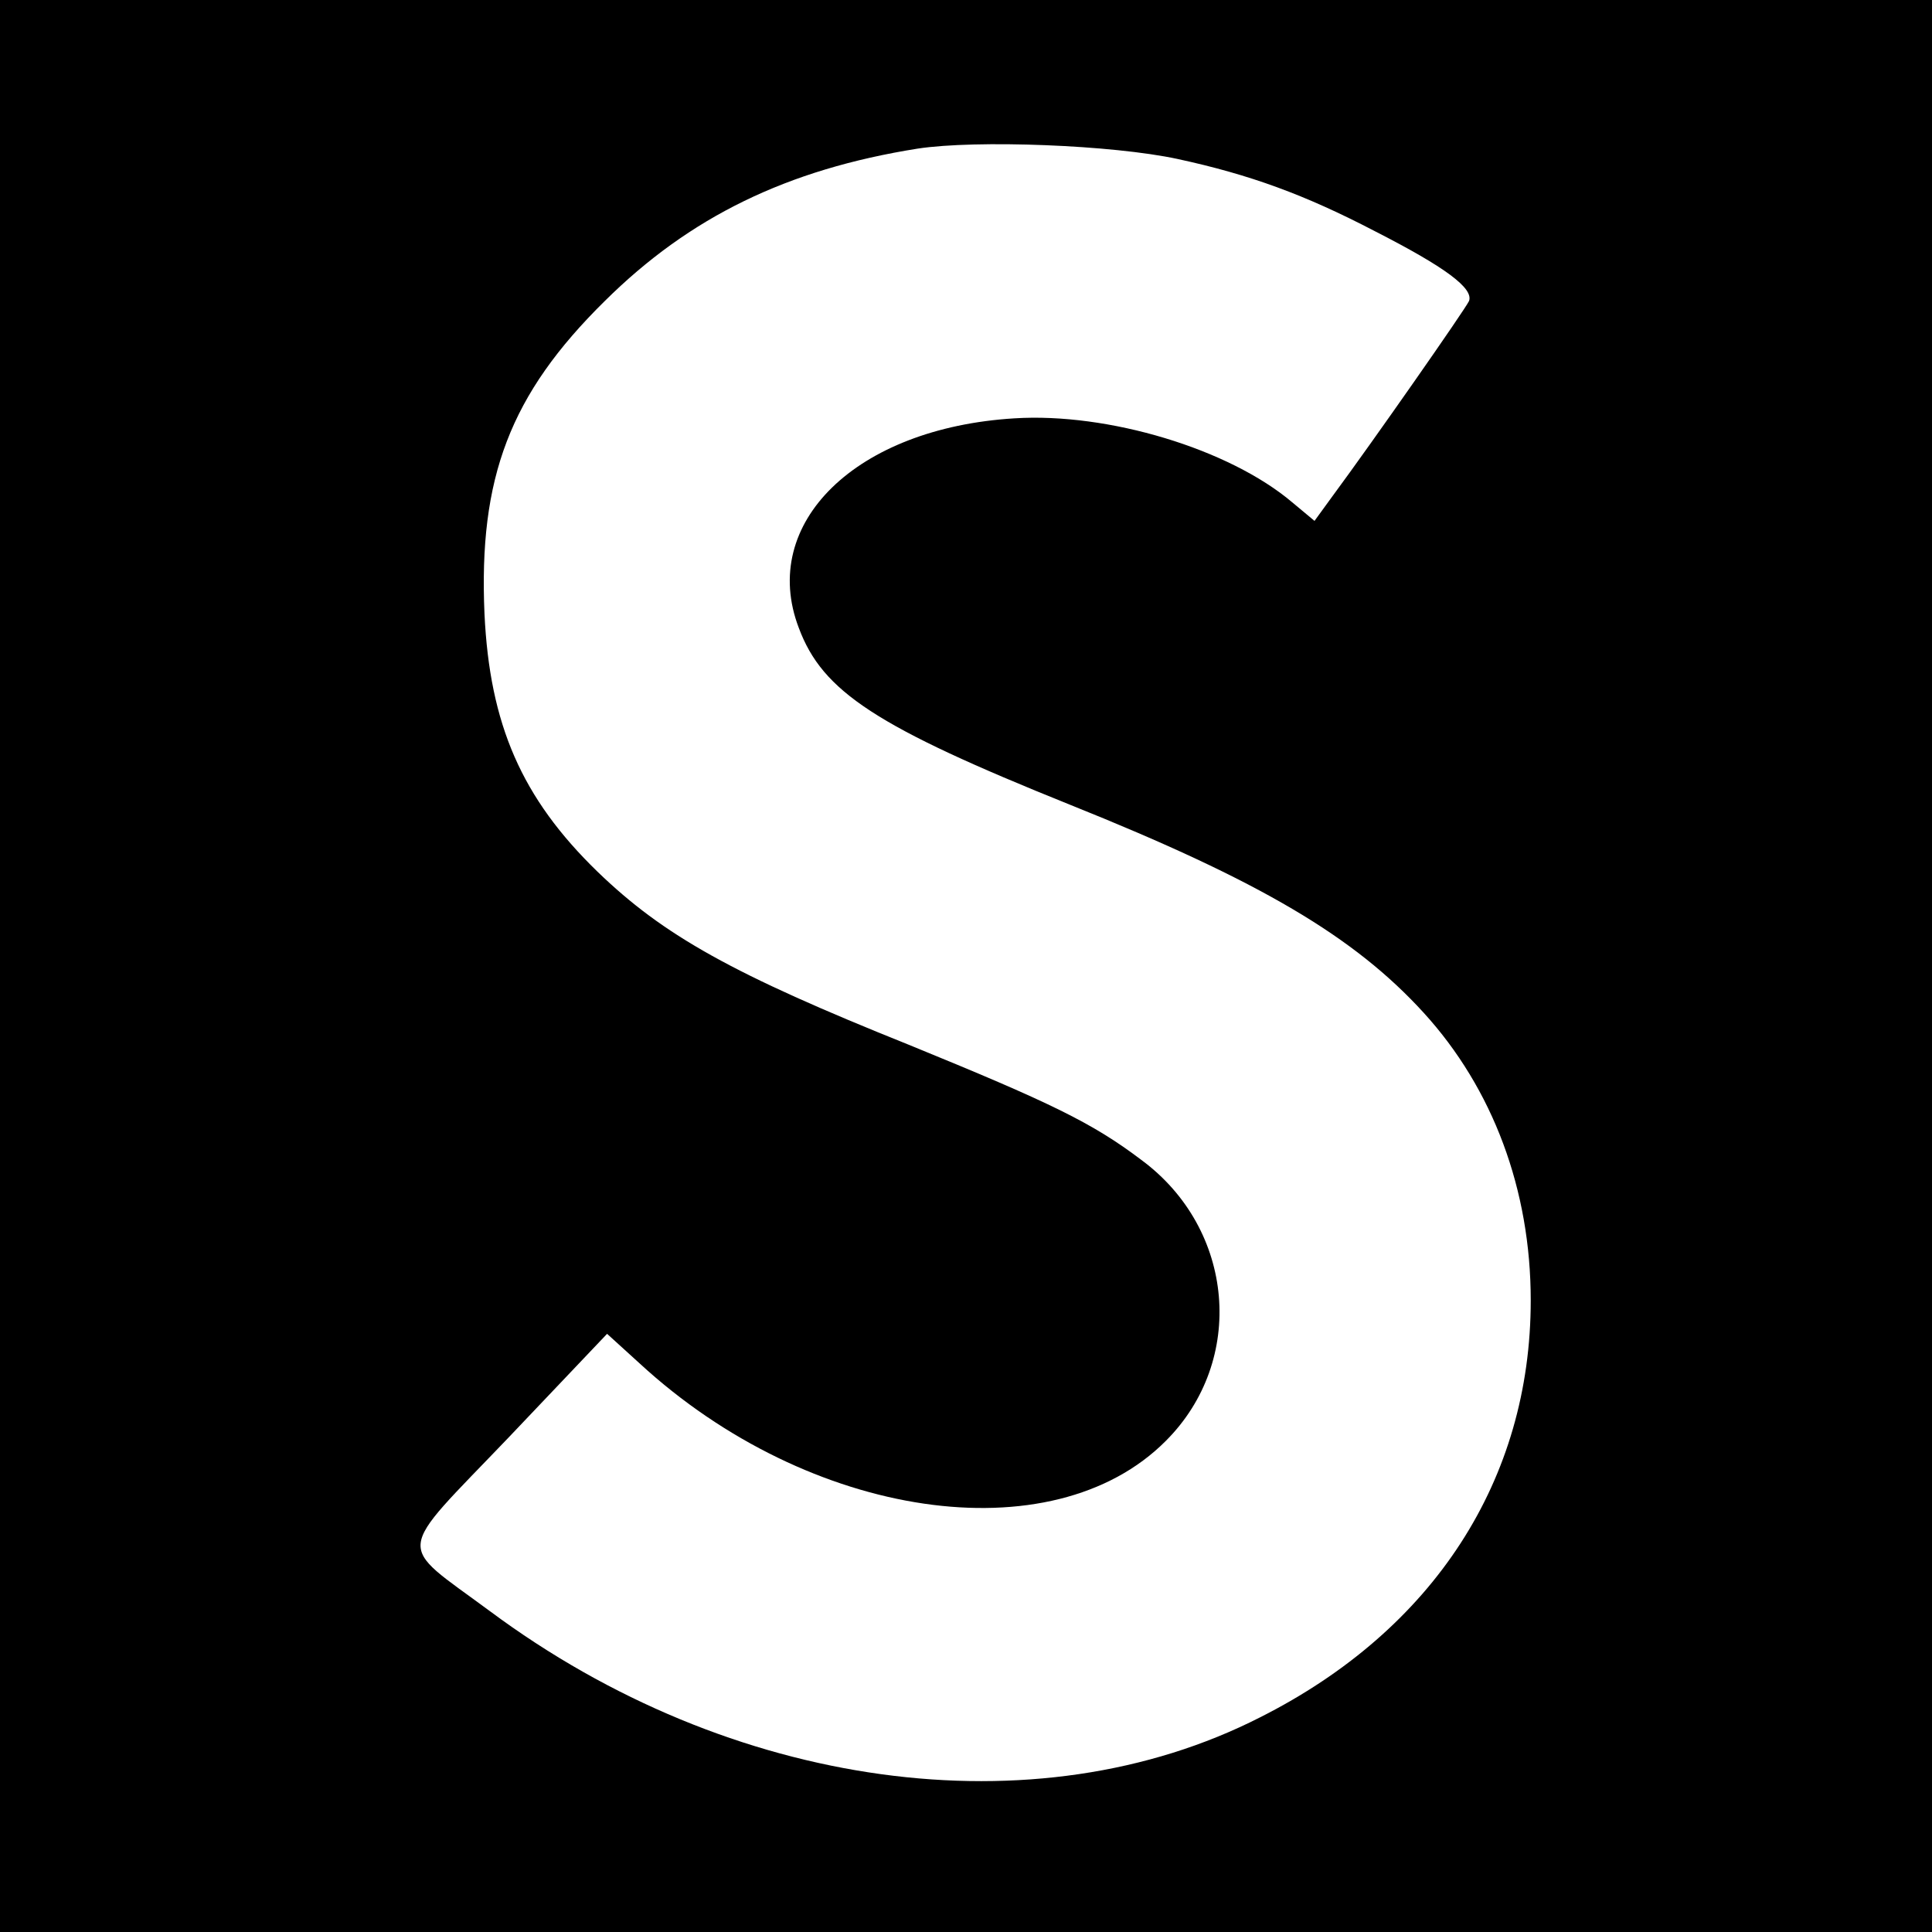<?xml version="1.0" standalone="no"?>
<!DOCTYPE svg PUBLIC "-//W3C//DTD SVG 20010904//EN"
 "http://www.w3.org/TR/2001/REC-SVG-20010904/DTD/svg10.dtd">
<svg version="1.0" xmlns="http://www.w3.org/2000/svg"
 width="260pt" height="260pt" viewBox="0 0 260 260"
 preserveAspectRatio="xMidYMid meet">
<g transform="translate(0,260) scale(0.1,-0.1)"
fill="#000000" stroke="none">
<path d="M0 1300 l0 -1300 1300 0 1300 0 0 1300 0 1300 -1300 0 -1300 0 0
-1300z m1585 1086 c97 -21 171 -48 265 -97 96 -49 133 -77 127 -94 -5 -11
-130 -190 -184 -263 l-24 -33 -30 25 c-85 72 -248 121 -374 113 -213 -13 -344
-141 -290 -282 32 -86 104 -133 365 -238 257 -103 383 -178 476 -280 93 -102
144 -238 144 -387 0 -241 -130 -443 -364 -561 -302 -154 -713 -98 -1037 143
-127 94 -129 72 25 233 l133 140 44 -40 c228 -210 555 -258 708 -104 108 108
93 285 -33 378 -66 50 -122 77 -313 155 -237 95 -330 147 -419 233 -102 99
-145 198 -152 347 -8 183 34 295 162 421 114 113 245 177 421 205 79 12 262 5
350 -14z"/>
</g>
</svg>
